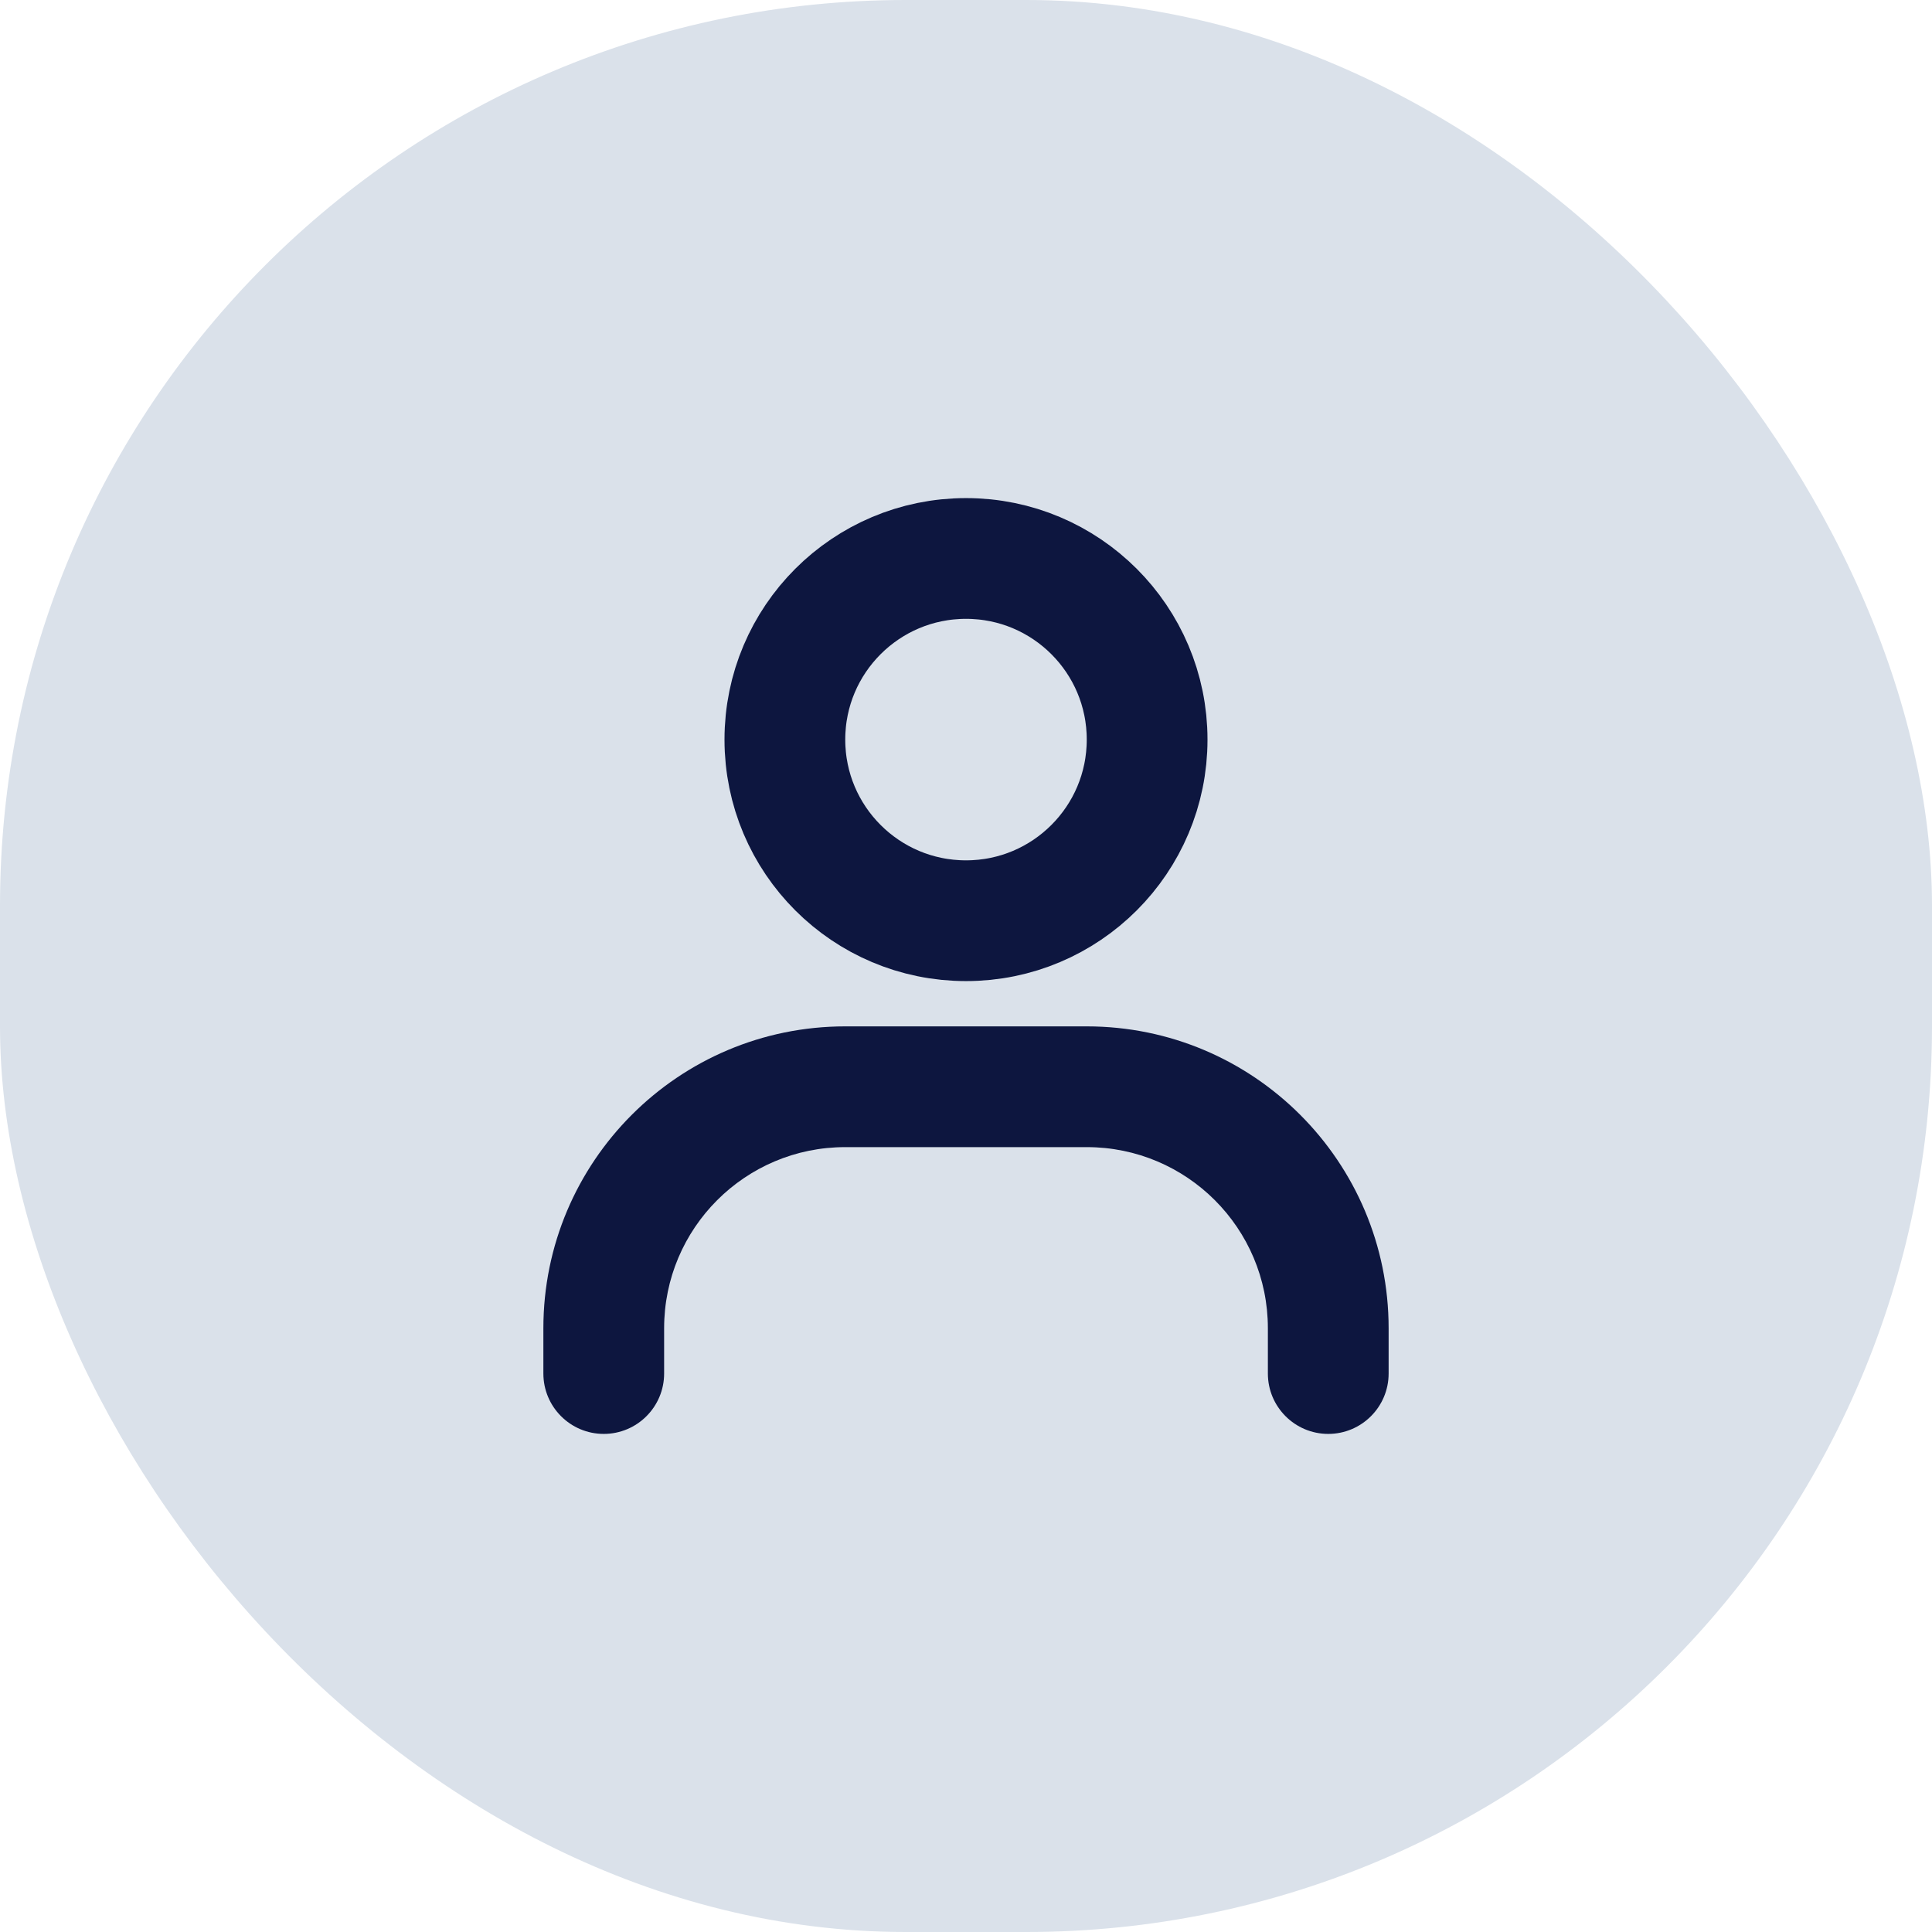 <svg width="32" height="32" viewBox="0 0 32 32" fill="none" xmlns="http://www.w3.org/2000/svg">
<rect width="32" height="32" rx="15" fill="#DAE1EA"/>
<path d="M21 22.75C21 23.302 21.448 23.75 22 23.75C22.552 23.75 23 23.302 23 22.75H21ZM9 22.75C9 23.302 9.448 23.75 10 23.75C10.552 23.75 11 23.302 11 22.75H9ZM11 22.75V22H9V22.75H11ZM14 19H18V17H14V19ZM21 22V22.75H23V22H21ZM18 19C19.657 19 21 20.343 21 22H23C23 19.239 20.761 17 18 17V19ZM11 22C11 20.343 12.343 19 14 19V17C11.239 17 9 19.239 9 22H11Z" fill="#0D163F"/>
<path d="M16 15.25C17.657 15.25 19 13.907 19 12.25C19 10.593 17.657 9.25 16 9.25C14.343 9.25 13 10.593 13 12.25C13 13.907 14.343 15.25 16 15.25Z" stroke="#0D163F" stroke-width="2" stroke-linecap="round" stroke-linejoin="round"/>
</svg>
